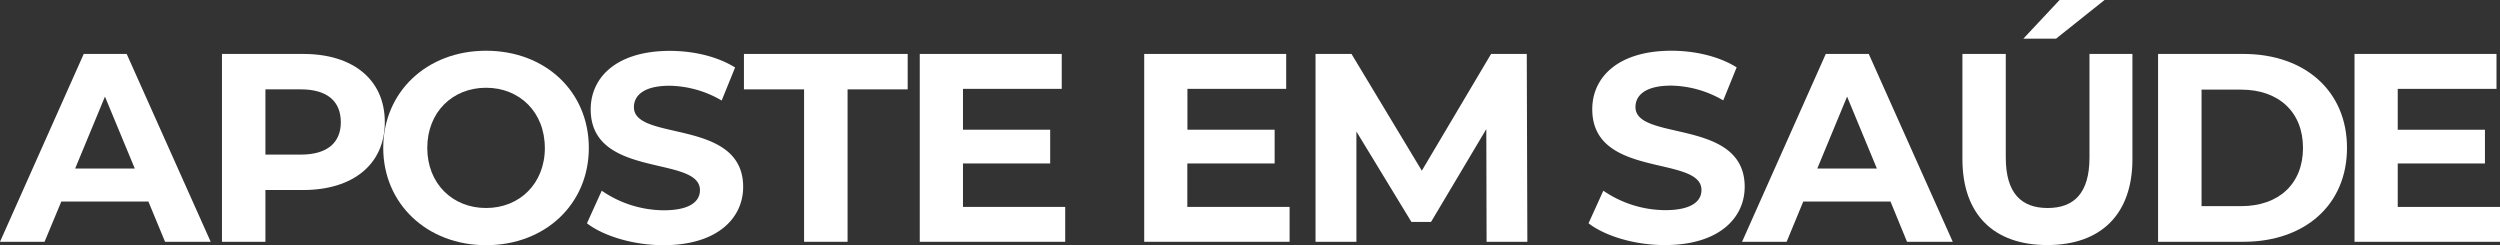 <svg xmlns="http://www.w3.org/2000/svg" viewBox="0 0 734.13 71.96"><rect x="0" y="0" width="734.13" height="71.96" fill="#333333" stroke="none"/><g id="Camada_2" data-name="Camada 2"><g id="Camada_1-2" data-name="Camada 1"><path d="M43.58,59.19H18L13.08,71H0L24.59,15.84H37.2L61.87,71H48.47Zm-4-9.7L30.82,28.37,22.07,49.49Z" style="fill:#fff"></path><path d="M113,35.86c0,12.29-9.22,19.94-24,19.94H77.94V71H65.18V15.84H89.06C103.79,15.84,113,23.49,113,35.86Zm-12.92,0c0-6.07-3.94-9.62-11.74-9.62H77.94V45.4H88.35C96.15,45.4,100.09,41.85,100.09,35.86Z" style="fill:#fff"></path><path d="M112.54,43.43c0-16.4,12.77-28.53,30.19-28.53s30.18,12,30.18,28.53S160.07,72,142.73,72,112.54,59.82,112.54,43.43Zm47.45,0c0-10.49-7.41-17.66-17.26-17.66s-17.26,7.17-17.26,17.66,7.41,17.65,17.26,17.65S160,53.91,160,43.43Z" style="fill:#fff"></path><path d="M172.36,65.57,176.7,56a32.4,32.4,0,0,0,18.2,5.75c7.57,0,10.64-2.52,10.64-5.91,0-10.33-32.08-3.23-32.08-23.72,0-9.38,7.57-17.18,23.25-17.18,6.94,0,14,1.65,19.15,4.88l-3.94,9.7a31.11,31.11,0,0,0-15.29-4.34c-7.56,0-10.48,2.84-10.48,6.31,0,10.16,32.08,3.15,32.08,23.4,0,9.22-7.65,17.11-23.41,17.11C186.07,72,177.25,69.35,172.36,65.57Z" style="fill:#fff"></path><path d="M236.12,26.24H218.46V15.84h48.08v10.4H248.89V71H236.12Z" style="fill:#fff"></path><path d="M312.8,60.76V71H270.09V15.84h41.69V26.09h-29v12h25.61V48H282.78V60.76Z" style="fill:#fff"></path><path d="M378.69,60.76V71H336V15.84h41.69V26.09h-29v12h25.61V48H348.66V60.76Z" style="fill:#fff"></path><path d="M436.54,71l-.08-33.1L420.22,65.18h-5.75L398.31,38.62V71h-12V15.84h10.56l20.65,34.28,20.34-34.28h10.48L448.51,71Z" style="fill:#fff"></path><path d="M466.48,65.57,470.82,56A32.42,32.42,0,0,0,489,61.71c7.57,0,10.64-2.52,10.64-5.91,0-10.33-32.07-3.23-32.07-23.72,0-9.38,7.56-17.18,23.25-17.18,6.93,0,14,1.65,19.15,4.88l-3.94,9.7a31.17,31.17,0,0,0-15.29-4.34c-7.57,0-10.48,2.84-10.48,6.31,0,10.16,32.07,3.15,32.07,23.4,0,9.22-7.64,17.11-23.41,17.11C480.2,72,471.37,69.35,466.48,65.57Z" style="fill:#fff"></path><path d="M555.15,59.19H529.53L524.65,71H511.56l24.59-55.17h12.61L573.43,71H560Zm-4-9.7-8.75-21.12-8.75,21.12Z" style="fill:#fff"></path><path d="M576.27,46.74V15.84H589V46.26c0,10.48,4.57,14.82,12.29,14.82s12.29-4.34,12.29-14.82V15.84h12.61v30.9c0,16.23-9.3,25.22-25,25.22S576.27,63,576.27,46.74ZM604.8,0H618L603.77,11.35h-9.61Z" style="fill:#fff"></path><path d="M633.72,15.84h25.06c18.05,0,30.42,10.88,30.42,27.59S676.83,71,658.78,71H633.72Zm24.43,44.69c11,0,18.13-6.54,18.13-17.1s-7.17-17.11-18.13-17.11H646.49V60.53Z" style="fill:#fff"></path><path d="M734.13,60.76V71H691.41V15.84H733.1V26.09h-29v12h25.61V48H704.1V60.76Z" style="fill:#fff"></path></g></g></svg>